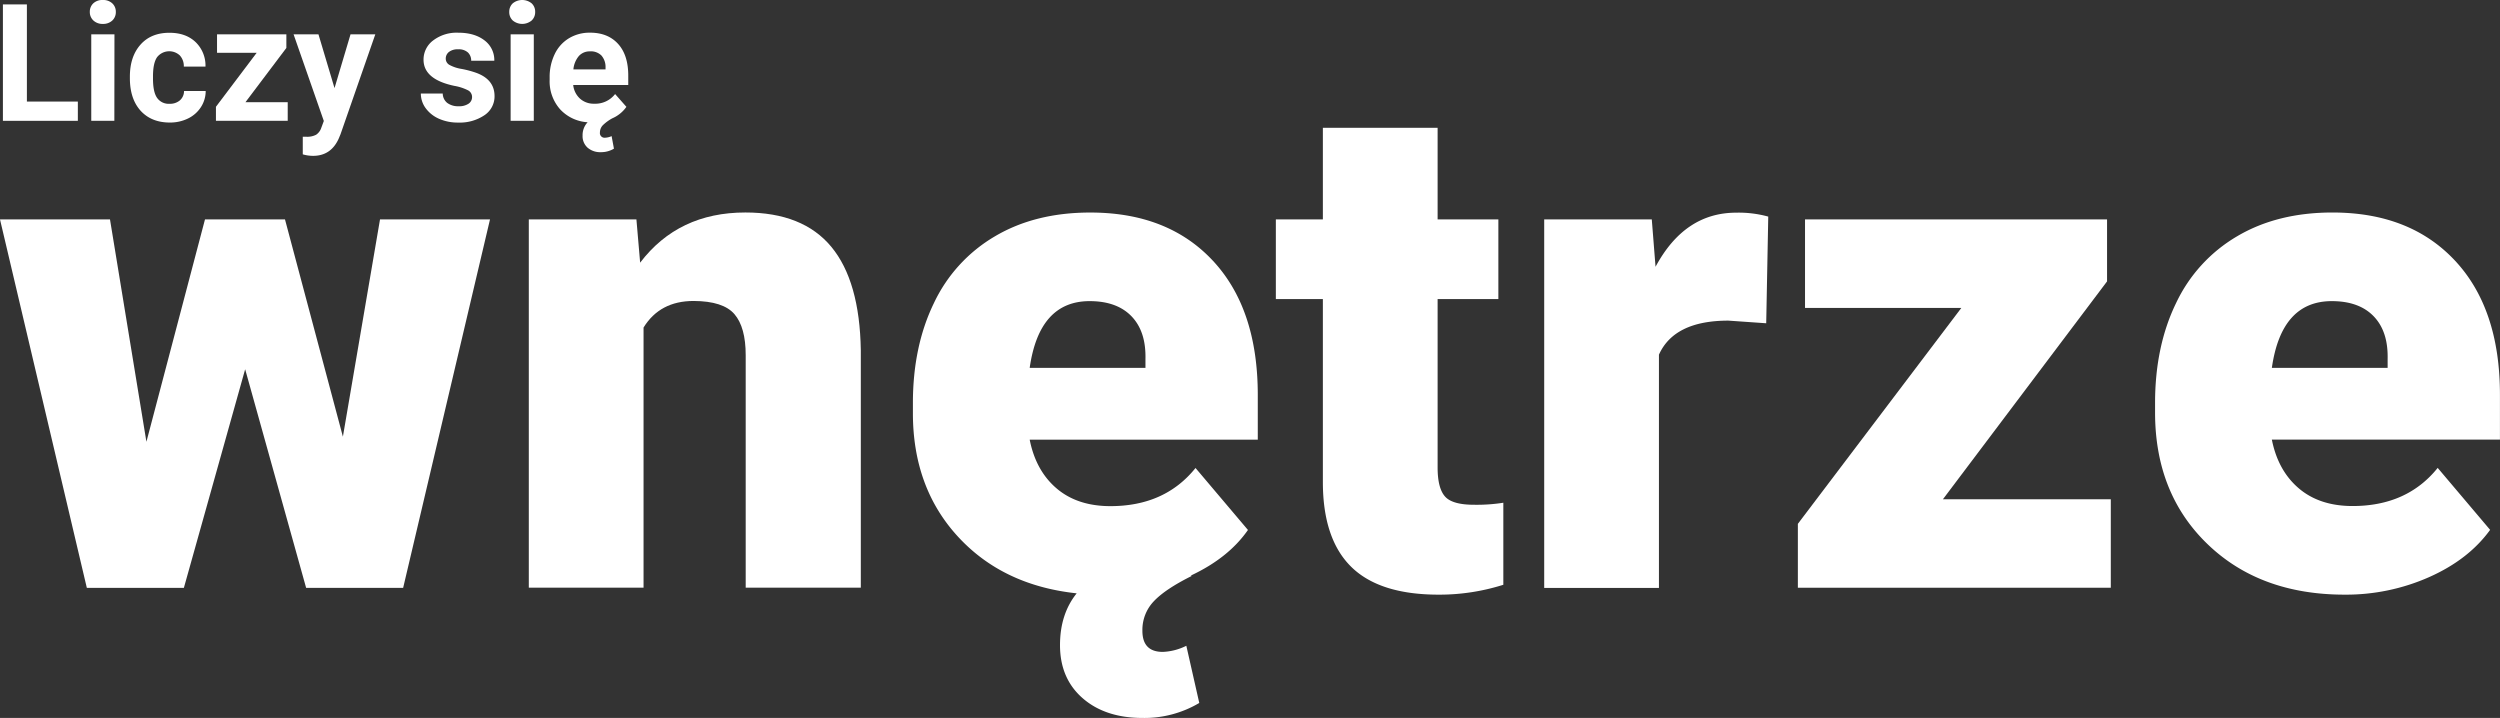 <svg xmlns="http://www.w3.org/2000/svg" viewBox="0 0 946.43 271.79"><rect x="0" y="0" width="946.43" height="271.79" fill="#333333" stroke="none"/><defs><style>.cls-1{fill:#fff;}</style></defs><title>Polish</title><g id="Layer_2" data-name="Layer 2"><g id="Layer_1-2" data-name="Layer 1"><path class="cls-1" d="M10.18,38.45H29.47v7.29H1.1V1.67h9.08Z"/><path class="cls-1" d="M34,4.51a4.34,4.34,0,0,1,1.31-3.24A5,5,0,0,1,38.94,0a5,5,0,0,1,3.57,1.27,4.29,4.29,0,0,1,1.34,3.24A4.3,4.3,0,0,1,42.5,7.78a5,5,0,0,1-3.56,1.27,5,5,0,0,1-3.56-1.27A4.33,4.33,0,0,1,34,4.51Zm9.29,41.23H34.55V13h8.78Z"/><path class="cls-1" d="M64.16,39.29A5.72,5.72,0,0,0,68.09,38a4.66,4.66,0,0,0,1.58-3.54h8.2a11.23,11.23,0,0,1-1.81,6.1,12,12,0,0,1-4.89,4.3,15.32,15.32,0,0,1-6.86,1.53q-7,0-11.08-4.47c-2.7-3-4.06-7.09-4.06-12.33V29q0-7.56,4-12.08t11-4.51q6.15,0,9.85,3.5a12.34,12.34,0,0,1,3.77,9.31h-8.2A6,6,0,0,0,68.09,21a5.86,5.86,0,0,0-8.61.63q-1.56,2.23-1.56,7.24v.9q0,5.07,1.55,7.28A5.32,5.32,0,0,0,64.16,39.29Z"/><path class="cls-1" d="M92.92,38.69h16v7.05H81.75V40.42L97.16,20h-15V13h26.25v5.15Z"/><path class="cls-1" d="M126.64,33.36,132.7,13h9.38L128.91,50.83l-.72,1.72Q125.25,59,118.5,59a14,14,0,0,1-3.88-.57V51.77l1.34,0a7.27,7.27,0,0,0,3.71-.76,5,5,0,0,0,1.92-2.51l1-2.7L111.14,13h9.42Z"/><path class="cls-1" d="M178.71,36.69a2.83,2.83,0,0,0-1.59-2.53,18.43,18.43,0,0,0-5.1-1.65q-11.69-2.45-11.68-9.93A9,9,0,0,1,164,15.3a14.62,14.62,0,0,1,9.46-2.92q6.22,0,10,2.94A9.27,9.27,0,0,1,187.13,23h-8.75a4.24,4.24,0,0,0-1.21-3.11,5.16,5.16,0,0,0-3.78-1.22,5.23,5.23,0,0,0-3.43,1,3.16,3.16,0,0,0-1.21,2.54,2.7,2.7,0,0,0,1.38,2.35,14.25,14.25,0,0,0,4.65,1.54,37,37,0,0,1,5.51,1.47q6.93,2.54,6.93,8.81a8.55,8.55,0,0,1-3.84,7.25,16.66,16.66,0,0,1-9.93,2.77,17.33,17.33,0,0,1-7.32-1.47,12.37,12.37,0,0,1-5-4,9.32,9.32,0,0,1-1.81-5.52h8.29a4.57,4.57,0,0,0,1.73,3.57,6.83,6.83,0,0,0,4.3,1.24,6.32,6.32,0,0,0,3.8-1A3,3,0,0,0,178.71,36.69Z"/><path class="cls-1" d="M192.79,4.51a4.31,4.31,0,0,1,1.32-3.24,5.68,5.68,0,0,1,7.16,0,4.28,4.28,0,0,1,1.33,3.24,4.3,4.3,0,0,1-1.35,3.27,5.61,5.61,0,0,1-7.11,0A4.3,4.3,0,0,1,192.79,4.51Zm9.29,41.23h-8.77V13h8.77Z"/><path class="cls-1" d="M237.14,40.45a12.71,12.71,0,0,1-5.36,4.35h0a16.41,16.41,0,0,0-3.45,2.5,3.9,3.9,0,0,0-1.21,2.83,1.76,1.76,0,0,0,2,2,6.44,6.44,0,0,0,2.42-.6l.88,4.75a9.47,9.47,0,0,1-5,1.33,7.28,7.28,0,0,1-4.95-1.68,5.85,5.85,0,0,1-1.92-4.65,7.07,7.07,0,0,1,1.91-5,15.41,15.41,0,0,1-10.43-4.92,15.89,15.89,0,0,1-3.95-11.1V29.3A19.81,19.81,0,0,1,210,20.48a14,14,0,0,1,5.4-6,15.1,15.1,0,0,1,8-2.11q6.72,0,10.58,4.24t3.86,12v3.57H217a8.13,8.13,0,0,0,2.56,5.15,7.72,7.72,0,0,0,5.4,1.93,9.44,9.44,0,0,0,7.9-3.66Zm-13.77-21a5.46,5.46,0,0,0-4.23,1.76,9.13,9.13,0,0,0-2.07,5.05h12.17v-.7A6.57,6.57,0,0,0,227.67,21,5.67,5.67,0,0,0,223.37,19.44Z"/><path class="cls-1" d="M129.81,165.31l14.05-82.24H185.5L152.62,222.54H115.89L92.81,139.79l-23.2,82.75H32.87L0,83.07H41.64l13.79,84.17L77.6,83.07h30.29Z"/><path class="cls-1" d="M240.93,83.07l1.41,16.37q14.44-19,39.84-19,21.78,0,32.54,13t11.16,39.19v89.84H282.3v-88q0-10.57-4.25-15.53t-15.47-5q-12.76,0-18.95,10.06v98.48H200.19V83.07Z"/><path class="cls-1" d="M472.44,200.63q-7.35,10.58-21.65,17.27l.38.13q-10.05,5-14.37,9.6a15.65,15.65,0,0,0-4.32,11.16q0,8,7.73,8a21.82,21.82,0,0,0,8.9-2.32l4.9,21.65a40.68,40.68,0,0,1-21.4,5.68q-14.17,0-22.75-7.48t-8.57-20.11q0-11.73,6.31-19.59-28-3-45-21.53t-17-46.67v-3.86q0-21.41,7.93-37.77a57.92,57.92,0,0,1,23.13-25.33q15.21-9,36.1-9,29.39,0,46.4,18.24t17,50.85v16.89H389.81Q392.14,178.2,400,184.9t20.36,6.71q20.63,0,32.23-14.44ZM412.5,114q-19.08,0-22.69,25.27h43.83v-3.35q.25-10.44-5.28-16.18T412.5,114Z"/><path class="cls-1" d="M544.24,48.39V83.07h23v30.16h-23V177q0,7.86,2.84,11t11.21,3.09a64.34,64.34,0,0,0,10.83-.77v31.06a80.21,80.21,0,0,1-24.49,3.74q-22.43,0-33.13-10.57t-10.7-32.1V113.23H483V83.07H500.8V48.39Z"/><path class="cls-1" d="M668.64,122.38l-14.31-1q-20.51,0-26.3,12.89v88.3H584.59V83.07h40.73L626.74,101q11-20.49,30.55-20.49A42.08,42.08,0,0,1,669.41,82Z"/><path class="cls-1" d="M735.54,189h63.55v33.51H680.62V198.31l61.88-81.73H683.33V83.07H797.67v23.46Z"/><path class="cls-1" d="M887.65,225.12q-32.1,0-51.95-19.14t-19.85-49.82v-3.61q0-21.41,7.93-37.77a57.92,57.92,0,0,1,23.13-25.33q15.21-9,36.1-9,29.38,0,46.4,18.24t17,50.85v16.89H860.06q2.33,11.73,10.19,18.43t20.36,6.71q20.63,0,32.23-14.44l19.85,23.46q-8.12,11.22-23,17.85A77.66,77.66,0,0,1,887.65,225.12ZM882.75,114q-19.08,0-22.69,25.27h43.83v-3.35q.25-10.44-5.28-16.18T882.75,114Z"/></g></g></svg>